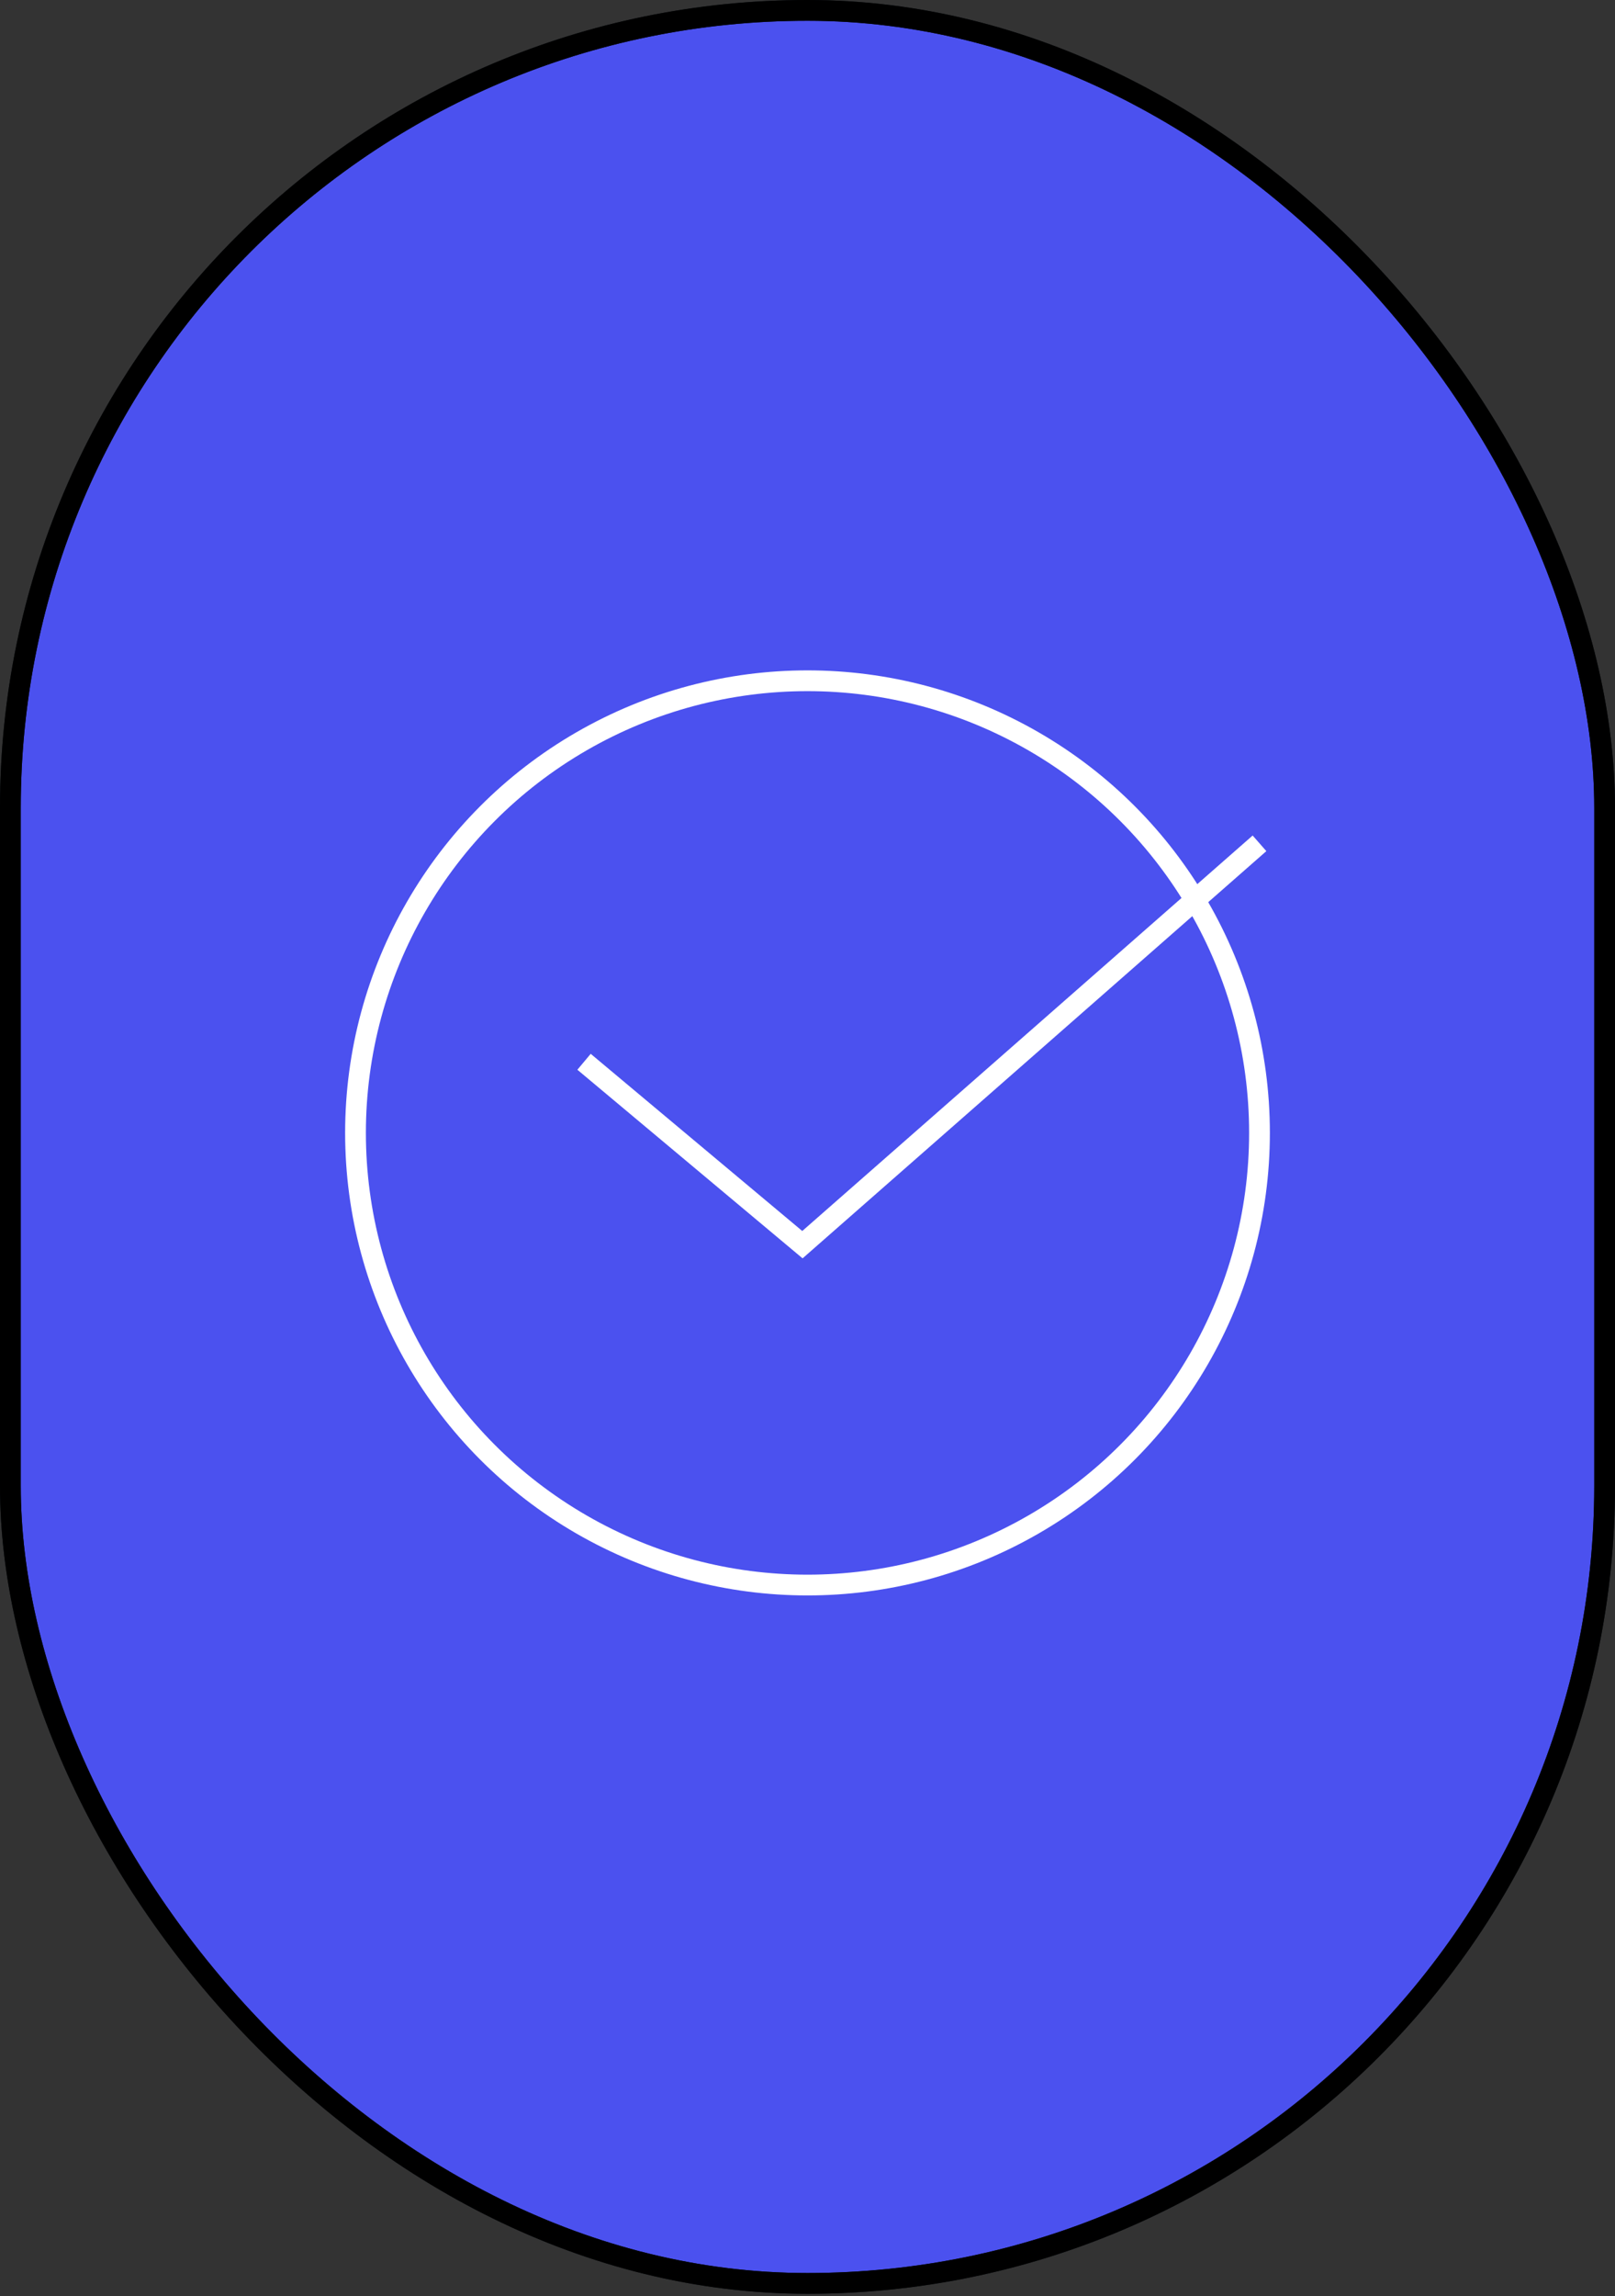 <?xml version="1.0" encoding="UTF-8"?> <svg xmlns="http://www.w3.org/2000/svg" width="159" height="226" viewBox="0 0 159 226" fill="none"><rect x="0" y="0" width="159" height="226" fill="#333333" stroke="none"/> <rect x="1.022" y="1.022" width="156.956" height="223.71" rx="78.478" fill="#4B51EF" stroke="#0B1218" stroke-width="2.044"></rect> <circle cx="79.5" cy="111.5" r="44.5" stroke="white" stroke-width="2.044"></circle> <path d="M57.5 104.5L79 122.5L124 83" stroke="white" stroke-width="2.044"></path> <rect x="1.022" y="1.022" width="156.956" height="223.71" rx="78.478" stroke="black" stroke-width="2.044"></rect> </svg> 
